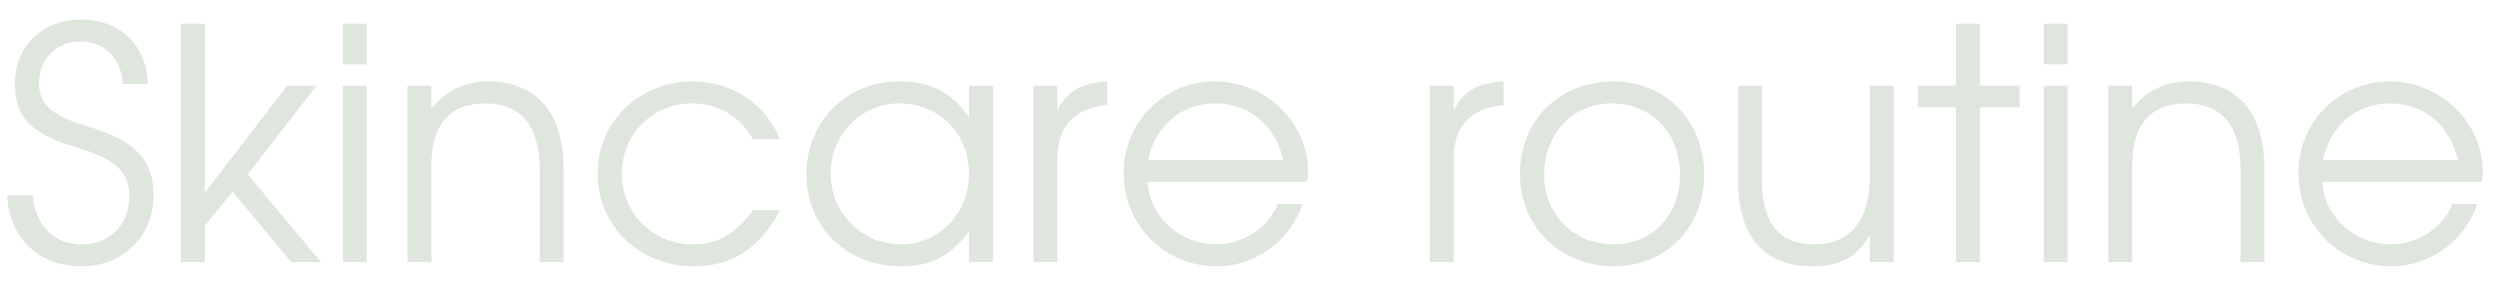 <?xml version="1.0" encoding="UTF-8"?> <svg xmlns="http://www.w3.org/2000/svg" width="124" height="14" viewBox="0 0 124 14" fill="none"><path d="M0.352 9.688H1.616C1.776 11.224 2.688 12.12 4.08 12.12C5.44 12.12 6.416 11.128 6.416 9.768C6.416 8.52 5.728 7.88 3.776 7.304C1.552 6.648 0.736 5.816 0.736 4.152C0.736 2.296 2.112 0.968 4.016 0.968C5.952 0.968 7.28 2.248 7.328 4.168H6.096C6.016 2.888 5.184 2.056 3.984 2.056C2.8 2.056 1.936 2.92 1.936 4.12C1.936 5.16 2.56 5.736 4.24 6.232C6.704 6.968 7.616 7.896 7.616 9.704C7.616 11.72 6.096 13.208 4.048 13.208C1.92 13.208 0.464 11.816 0.352 9.688ZM8.977 13V1.176H10.161V9.56L14.241 4.248H15.697L12.289 8.648L15.921 13H14.449L11.537 9.496L10.161 11.192V13H8.977ZM17.008 13V4.248H18.192V13H17.008ZM17.008 3.192V1.176H18.192V3.192H17.008ZM20.211 13V4.248H21.395V5.384C22.131 4.488 23.043 4.04 24.211 4.04C26.627 4.04 27.955 5.592 27.955 8.408V13H26.771V8.408C26.771 6.248 25.843 5.128 24.067 5.128C22.323 5.128 21.395 6.184 21.395 8.184V13H20.211ZM37.353 10.424H38.697C37.689 12.312 36.313 13.208 34.409 13.208C31.721 13.208 29.641 11.208 29.641 8.6C29.641 6.056 31.705 4.04 34.329 4.04C36.313 4.04 37.977 5.144 38.681 6.904H37.353C36.681 5.752 35.609 5.128 34.313 5.128C32.361 5.128 30.841 6.664 30.841 8.632C30.841 10.584 32.393 12.12 34.361 12.12C35.609 12.12 36.441 11.64 37.353 10.424ZM40 8.648C40 6.024 41.984 4.04 44.608 4.04C46.144 4.04 47.184 4.568 48.064 5.8V4.248H49.248V13H48.064V11.464C47.136 12.712 46.192 13.208 44.704 13.208C42 13.208 40 11.272 40 8.648ZM41.2 8.6C41.2 10.568 42.752 12.12 44.688 12.12C46.592 12.12 48.064 10.584 48.064 8.6C48.064 6.616 46.576 5.128 44.592 5.128C42.72 5.128 41.2 6.68 41.2 8.6ZM51.258 13V4.248H52.442V5.496C52.906 4.536 53.642 4.104 54.922 4.04V5.208C53.274 5.368 52.442 6.264 52.442 7.896V13H51.258ZM63.383 10.12H64.615C63.974 11.96 62.263 13.208 60.358 13.208C57.767 13.208 55.734 11.176 55.734 8.584C55.734 6.04 57.734 4.04 60.263 4.04C62.775 4.04 64.886 6.088 64.886 8.52C64.886 8.68 64.855 8.856 64.823 9.016H56.919C57.014 10.744 58.519 12.12 60.327 12.12C61.654 12.12 62.886 11.32 63.383 10.12ZM56.95 7.944H63.654C63.255 6.2 61.959 5.128 60.263 5.128C58.599 5.128 57.27 6.264 56.95 7.944ZM70.914 13V4.248H72.098V5.496C72.562 4.536 73.298 4.104 74.578 4.04V5.208C72.93 5.368 72.098 6.264 72.098 7.896V13H70.914ZM75.391 8.632C75.391 5.976 77.343 4.04 80.031 4.04C82.607 4.04 84.527 6.008 84.527 8.648C84.527 11.272 82.639 13.208 80.063 13.208C77.391 13.208 75.391 11.256 75.391 8.632ZM80.031 12.12C81.951 12.12 83.327 10.68 83.327 8.664C83.327 6.6 81.919 5.128 79.935 5.128C78.015 5.128 76.591 6.632 76.591 8.648C76.591 10.648 78.047 12.12 80.031 12.12ZM92.739 13V11.64C92.147 12.728 91.283 13.208 89.923 13.208C87.491 13.208 86.211 11.752 86.211 8.968V4.248H87.395V8.968C87.395 11.08 88.259 12.12 90.003 12.12C91.779 12.12 92.739 10.936 92.739 8.744V4.248H93.923V13H92.739ZM97.017 13V5.32H95.129V4.248H97.017V1.176H98.201V4.248H100.17V5.32H98.201V13H97.017ZM101.367 13V4.248H102.551V13H101.367ZM101.367 3.192V1.176H102.551V3.192H101.367ZM104.571 13V4.248H105.755V5.384C106.491 4.488 107.403 4.04 108.571 4.04C110.987 4.04 112.315 5.592 112.315 8.408V13H111.131V8.408C111.131 6.248 110.203 5.128 108.427 5.128C106.683 5.128 105.755 6.184 105.755 8.184V13H104.571ZM121.648 10.12H122.88C122.24 11.96 120.528 13.208 118.624 13.208C116.032 13.208 114 11.176 114 8.584C114 6.04 116 4.04 118.528 4.04C121.04 4.04 123.152 6.088 123.152 8.52C123.152 8.68 123.12 8.856 123.088 9.016H115.184C115.28 10.744 116.784 12.12 118.592 12.12C119.92 12.12 121.152 11.32 121.648 10.12ZM115.216 7.944H121.92C121.52 6.2 120.224 5.128 118.528 5.128C116.864 5.128 115.536 6.264 115.216 7.944Z" fill="#DFE6DD"></path></svg> 